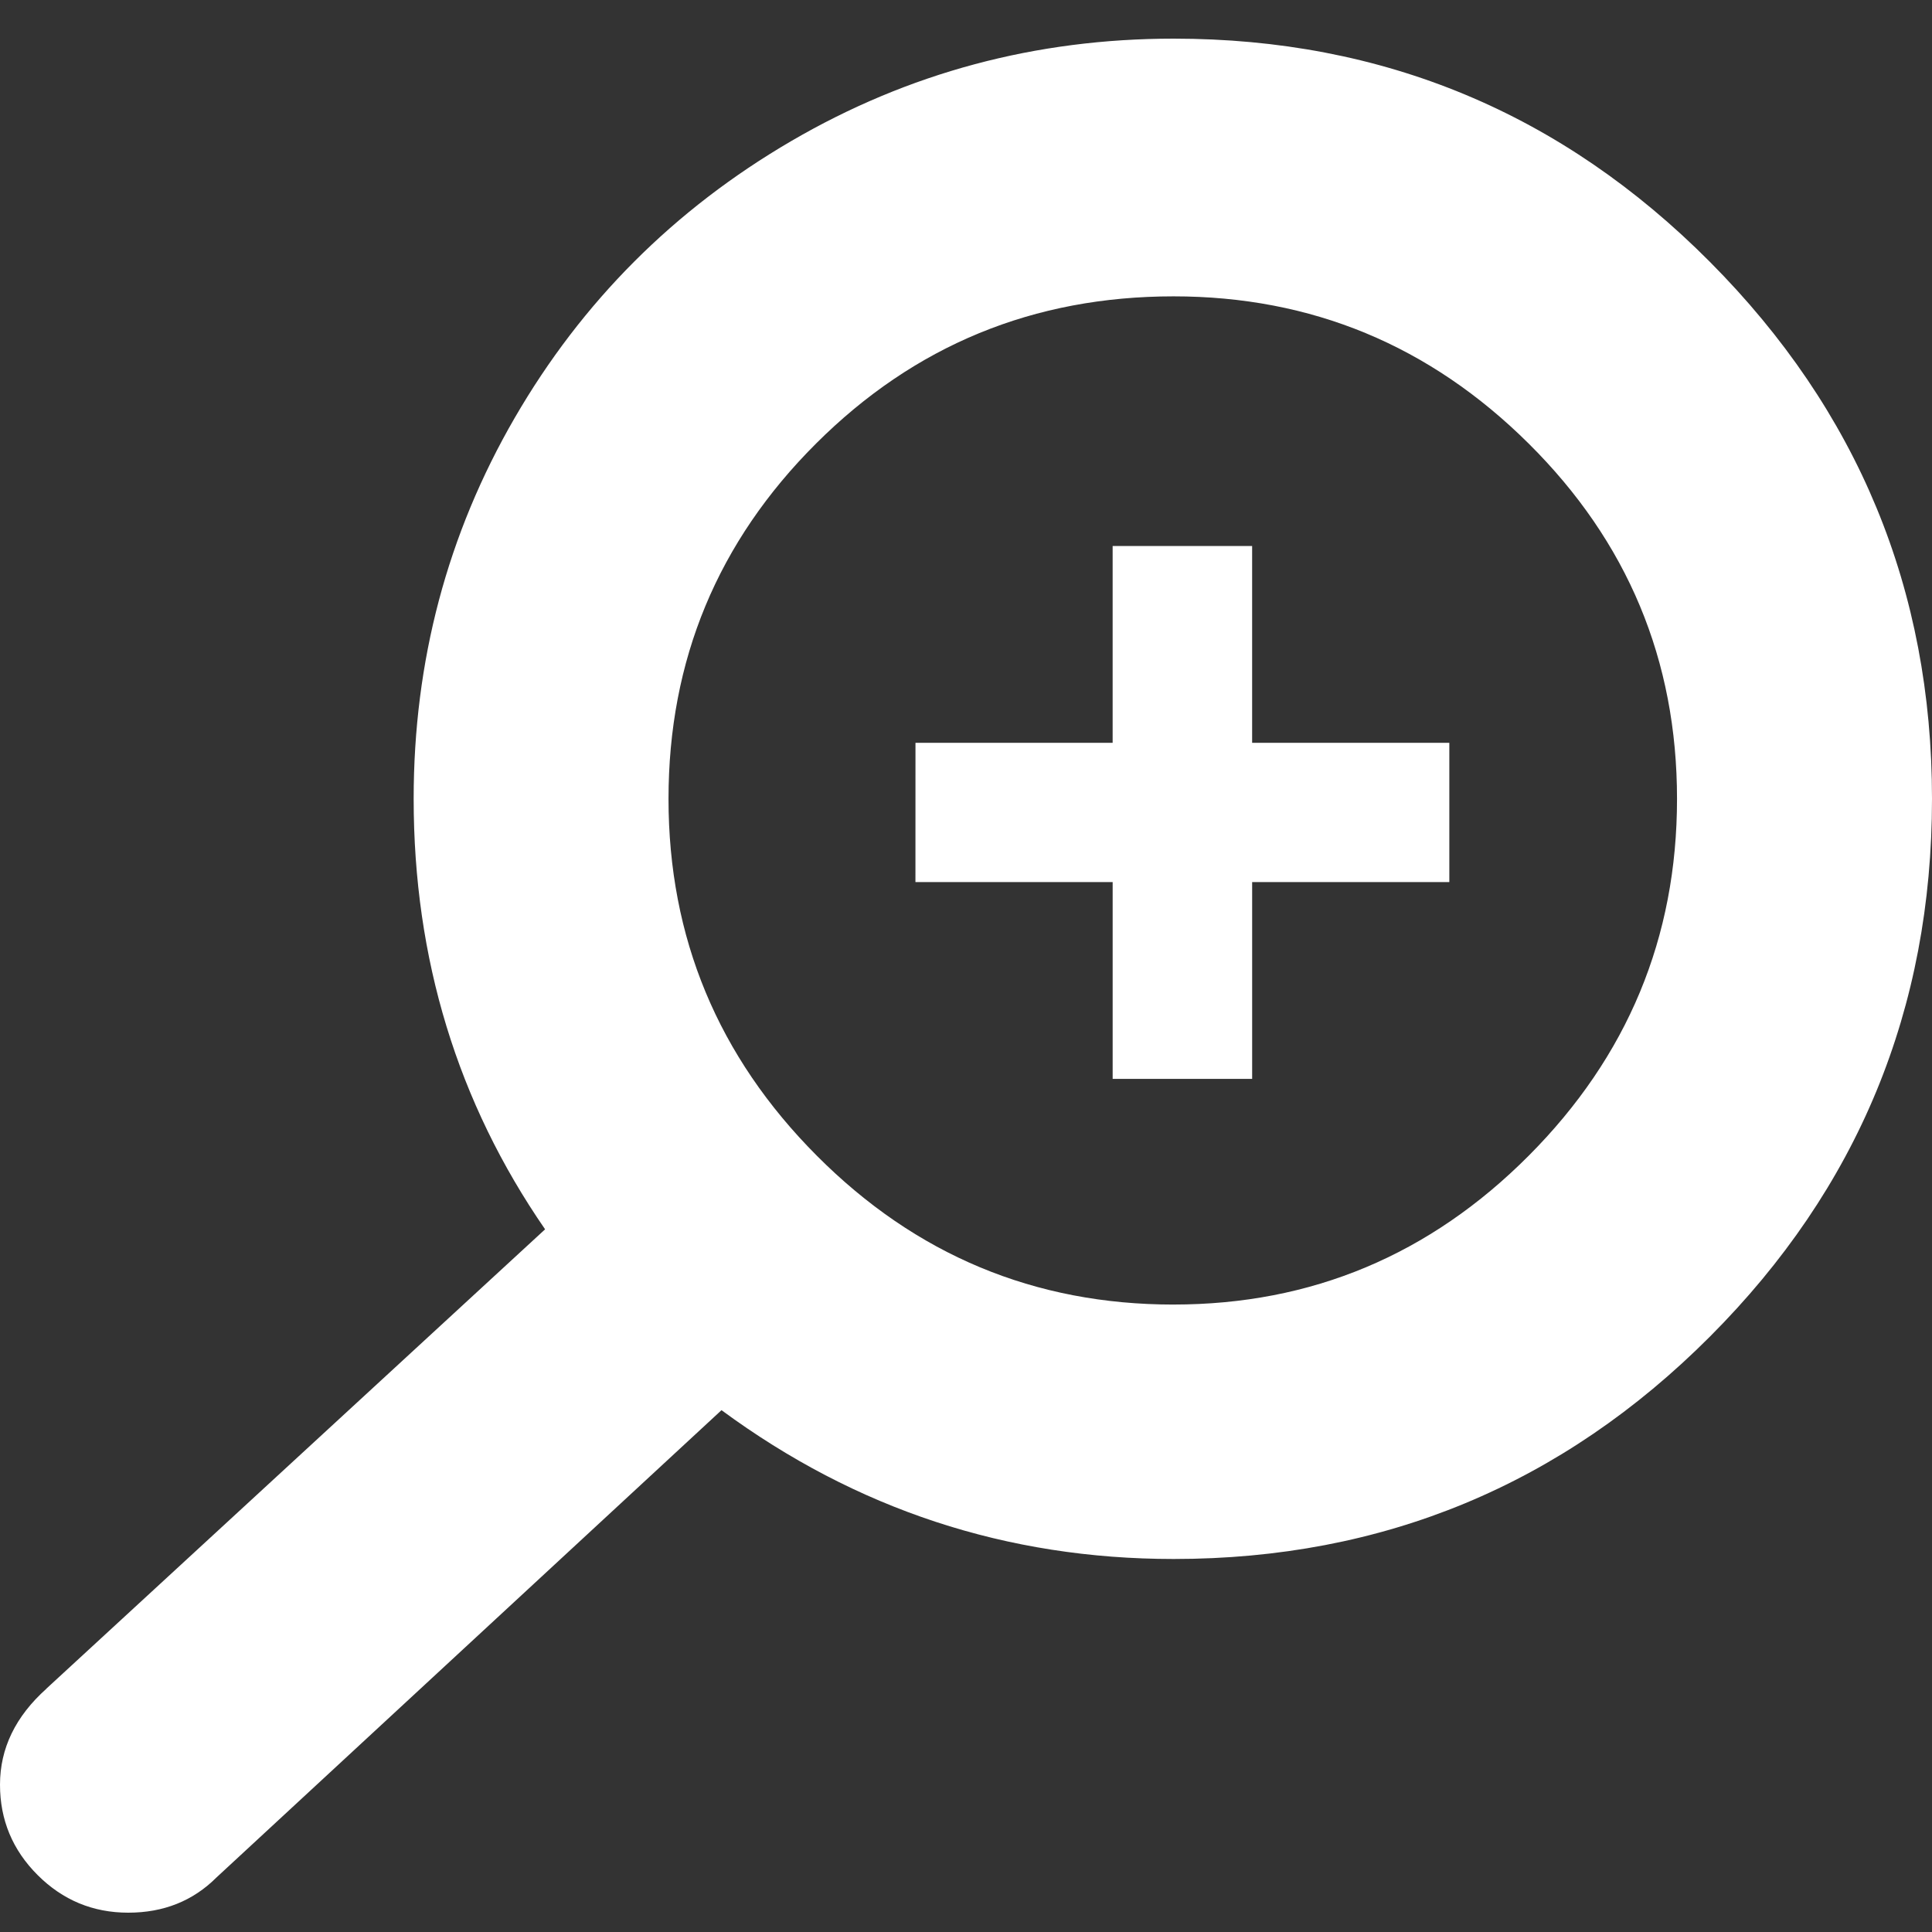 <svg viewBox="0 0 100 100" xmlns="http://www.w3.org/2000/svg" aria-labelledby="magnify-plusTitleID magnify-plusDescID"><rect x="0" y="0" width="100" height="100" fill="#333333" stroke="none"/><path d="m2.403 87.402 25.811-23.773c-4.535-6.573-6.803-14-6.803-22.284 0-7.124 1.743-13.695 5.229-19.714 3.486-6.018 8.258-10.795 14.315-14.33C47.013 3.768 53.61 2 60.747 2c10.843 0 20.096 3.852 27.76 11.557 7.664 7.705 11.495 16.969 11.493 27.791 0 10.88-3.83 20.158-11.493 27.833-7.662 7.675-16.915 11.512-27.76 11.512-8.632 0-16.432-2.568-23.402-7.703L11.204 97.178C9.987 98.393 8.465 99 6.638 99s-3.39-.649-4.689-1.946C.65 95.757 0 94.197 0 92.374c0-1.878.802-3.534 2.406-4.969zm58.34-19.879c7.137 0 13.265-2.567 18.382-7.703 5.118-5.136 7.677-11.293 7.677-18.472S84.243 28.04 79.125 22.96c-5.117-5.08-11.245-7.621-18.382-7.621-7.247 0-13.415 2.54-18.506 7.621s-7.635 11.21-7.635 18.39 2.559 13.335 7.677 18.47c5.117 5.137 11.272 7.704 18.464 7.704zm-13.36-21.868h10.208v10.188h7.22V45.655h10.206v-7.206H64.81V28.26h-7.22v10.188H47.385z" fill="#fff" fill-rule="evenodd"/></svg>